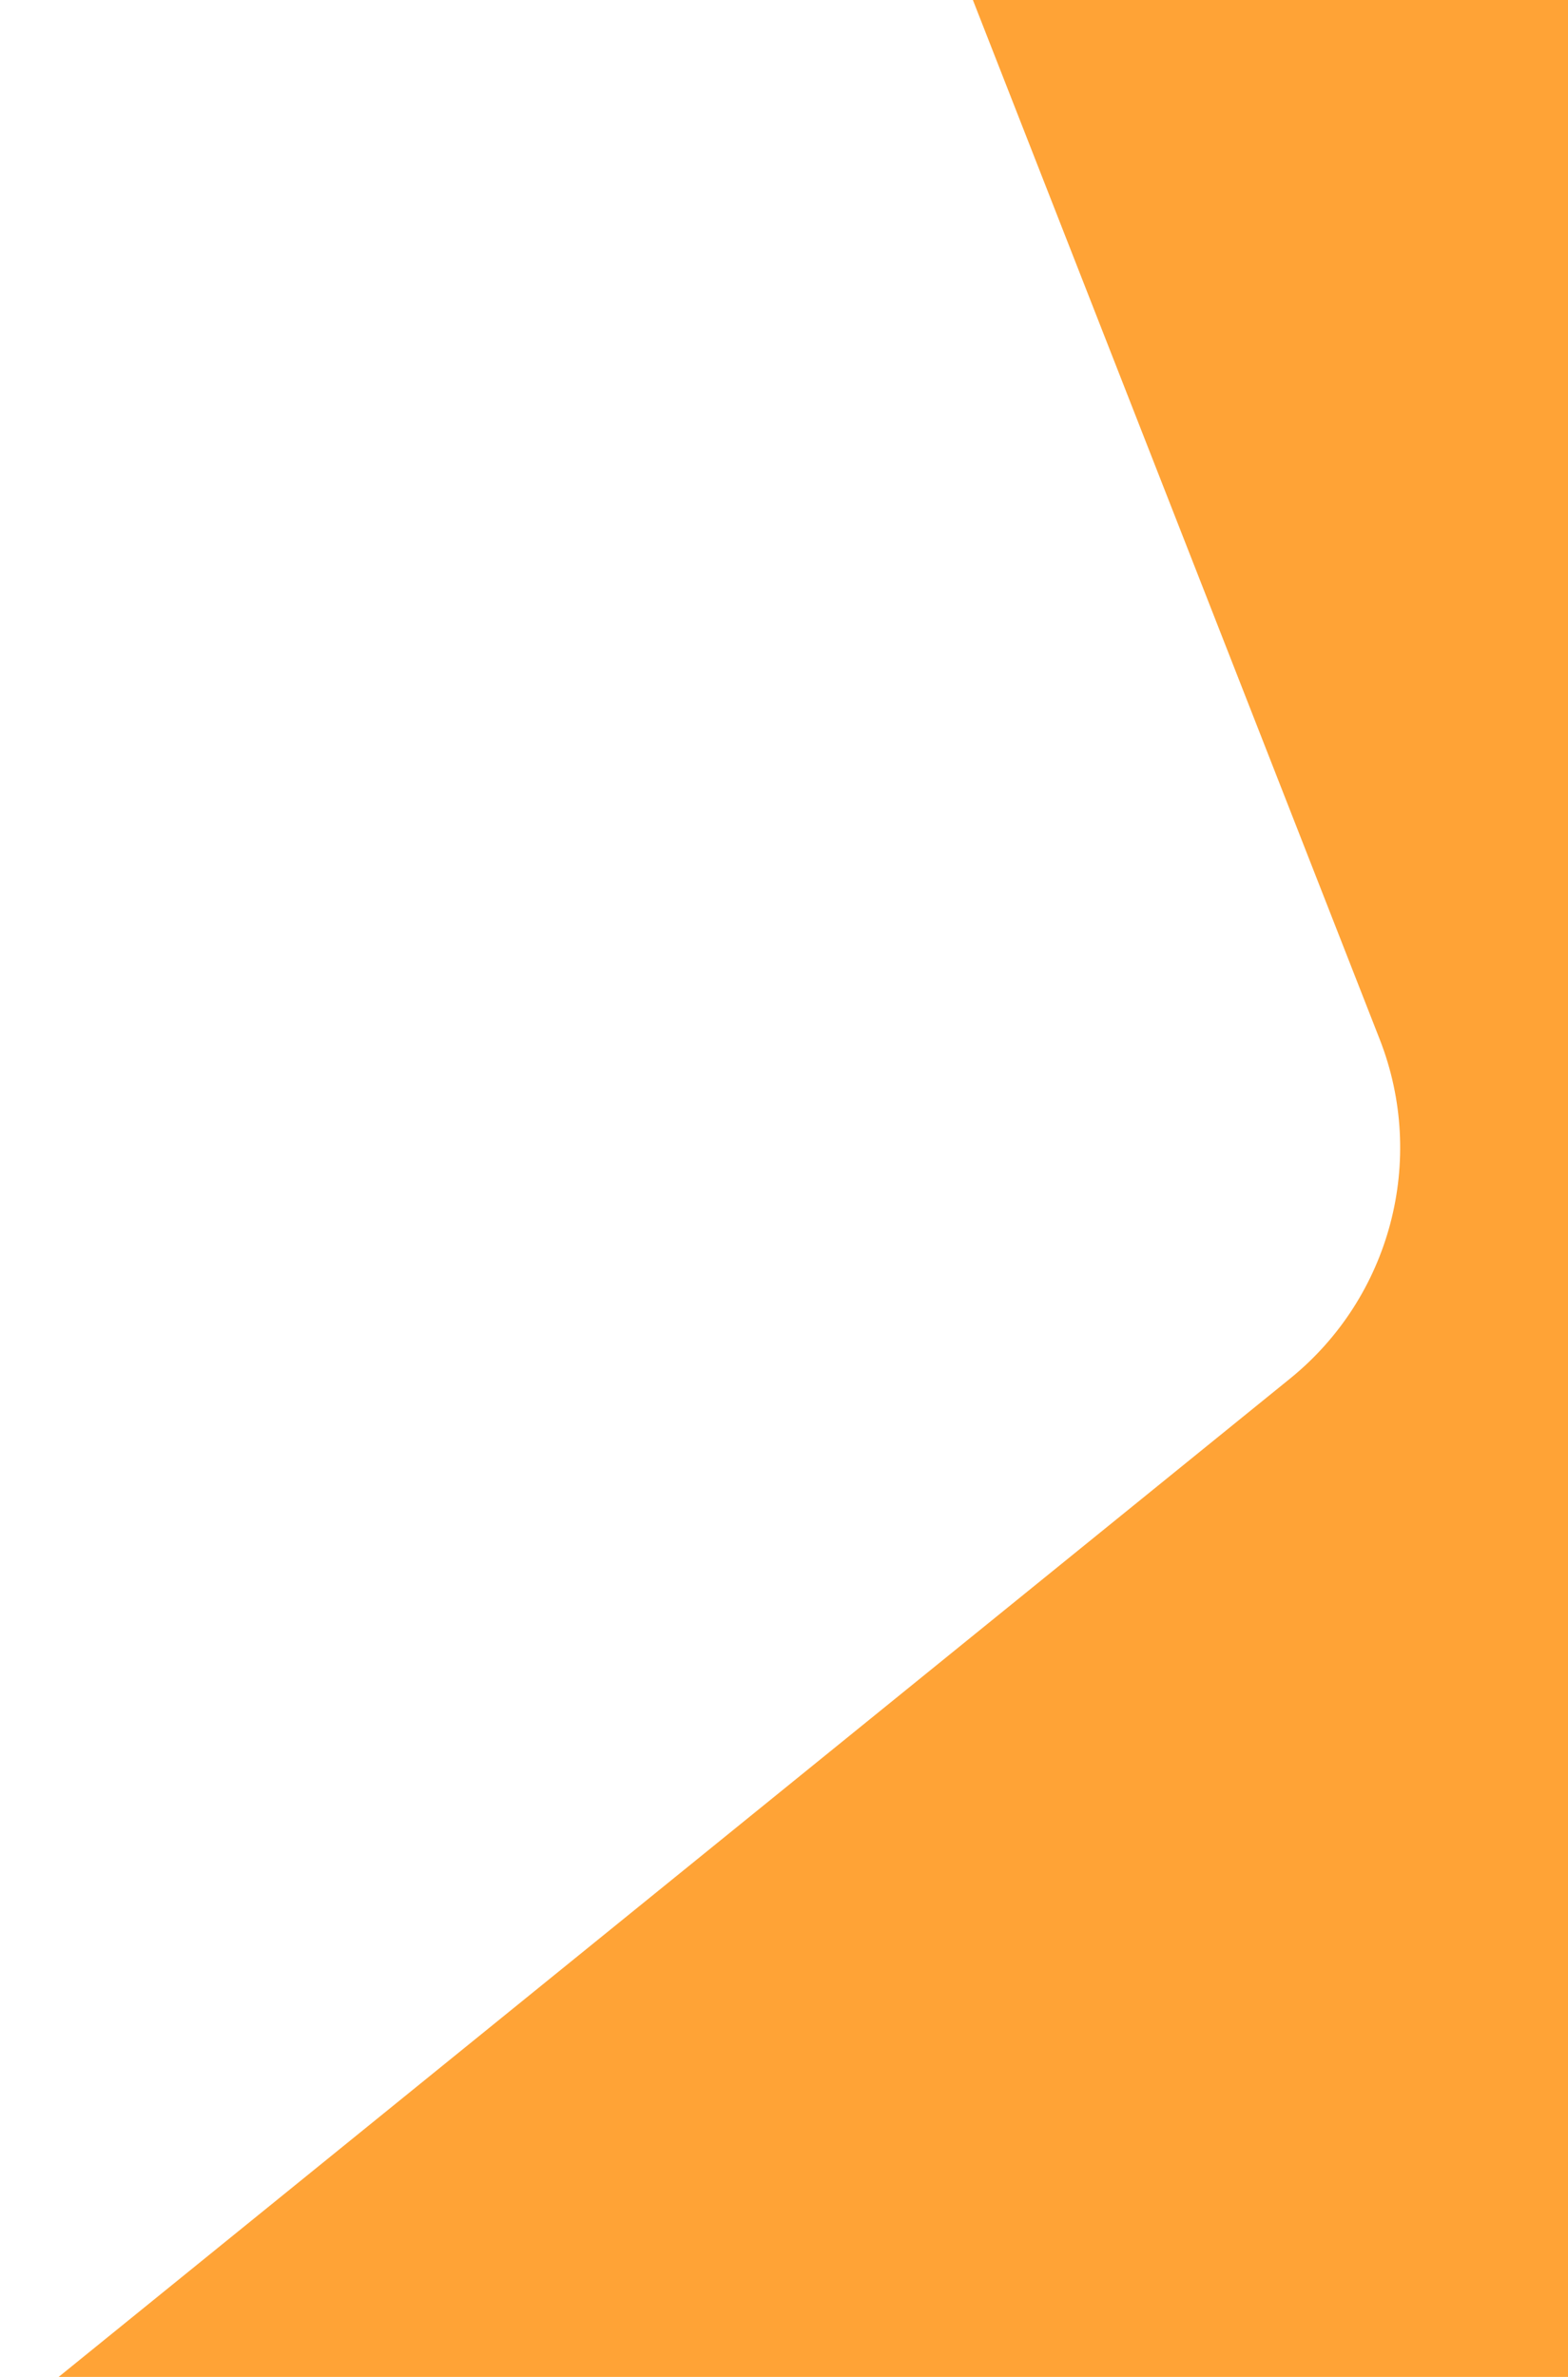 <svg width="528" height="800" viewBox="0 0 528 800" fill="none" xmlns="http://www.w3.org/2000/svg">
<path d="M528 -10L323.687 -10L464.596 349.804C480.48 390.365 468.282 436.541 434.439 463.965L-1.11761e-05 816L528 816L528 -10Z" fill="#FFA336"/>
</svg>
